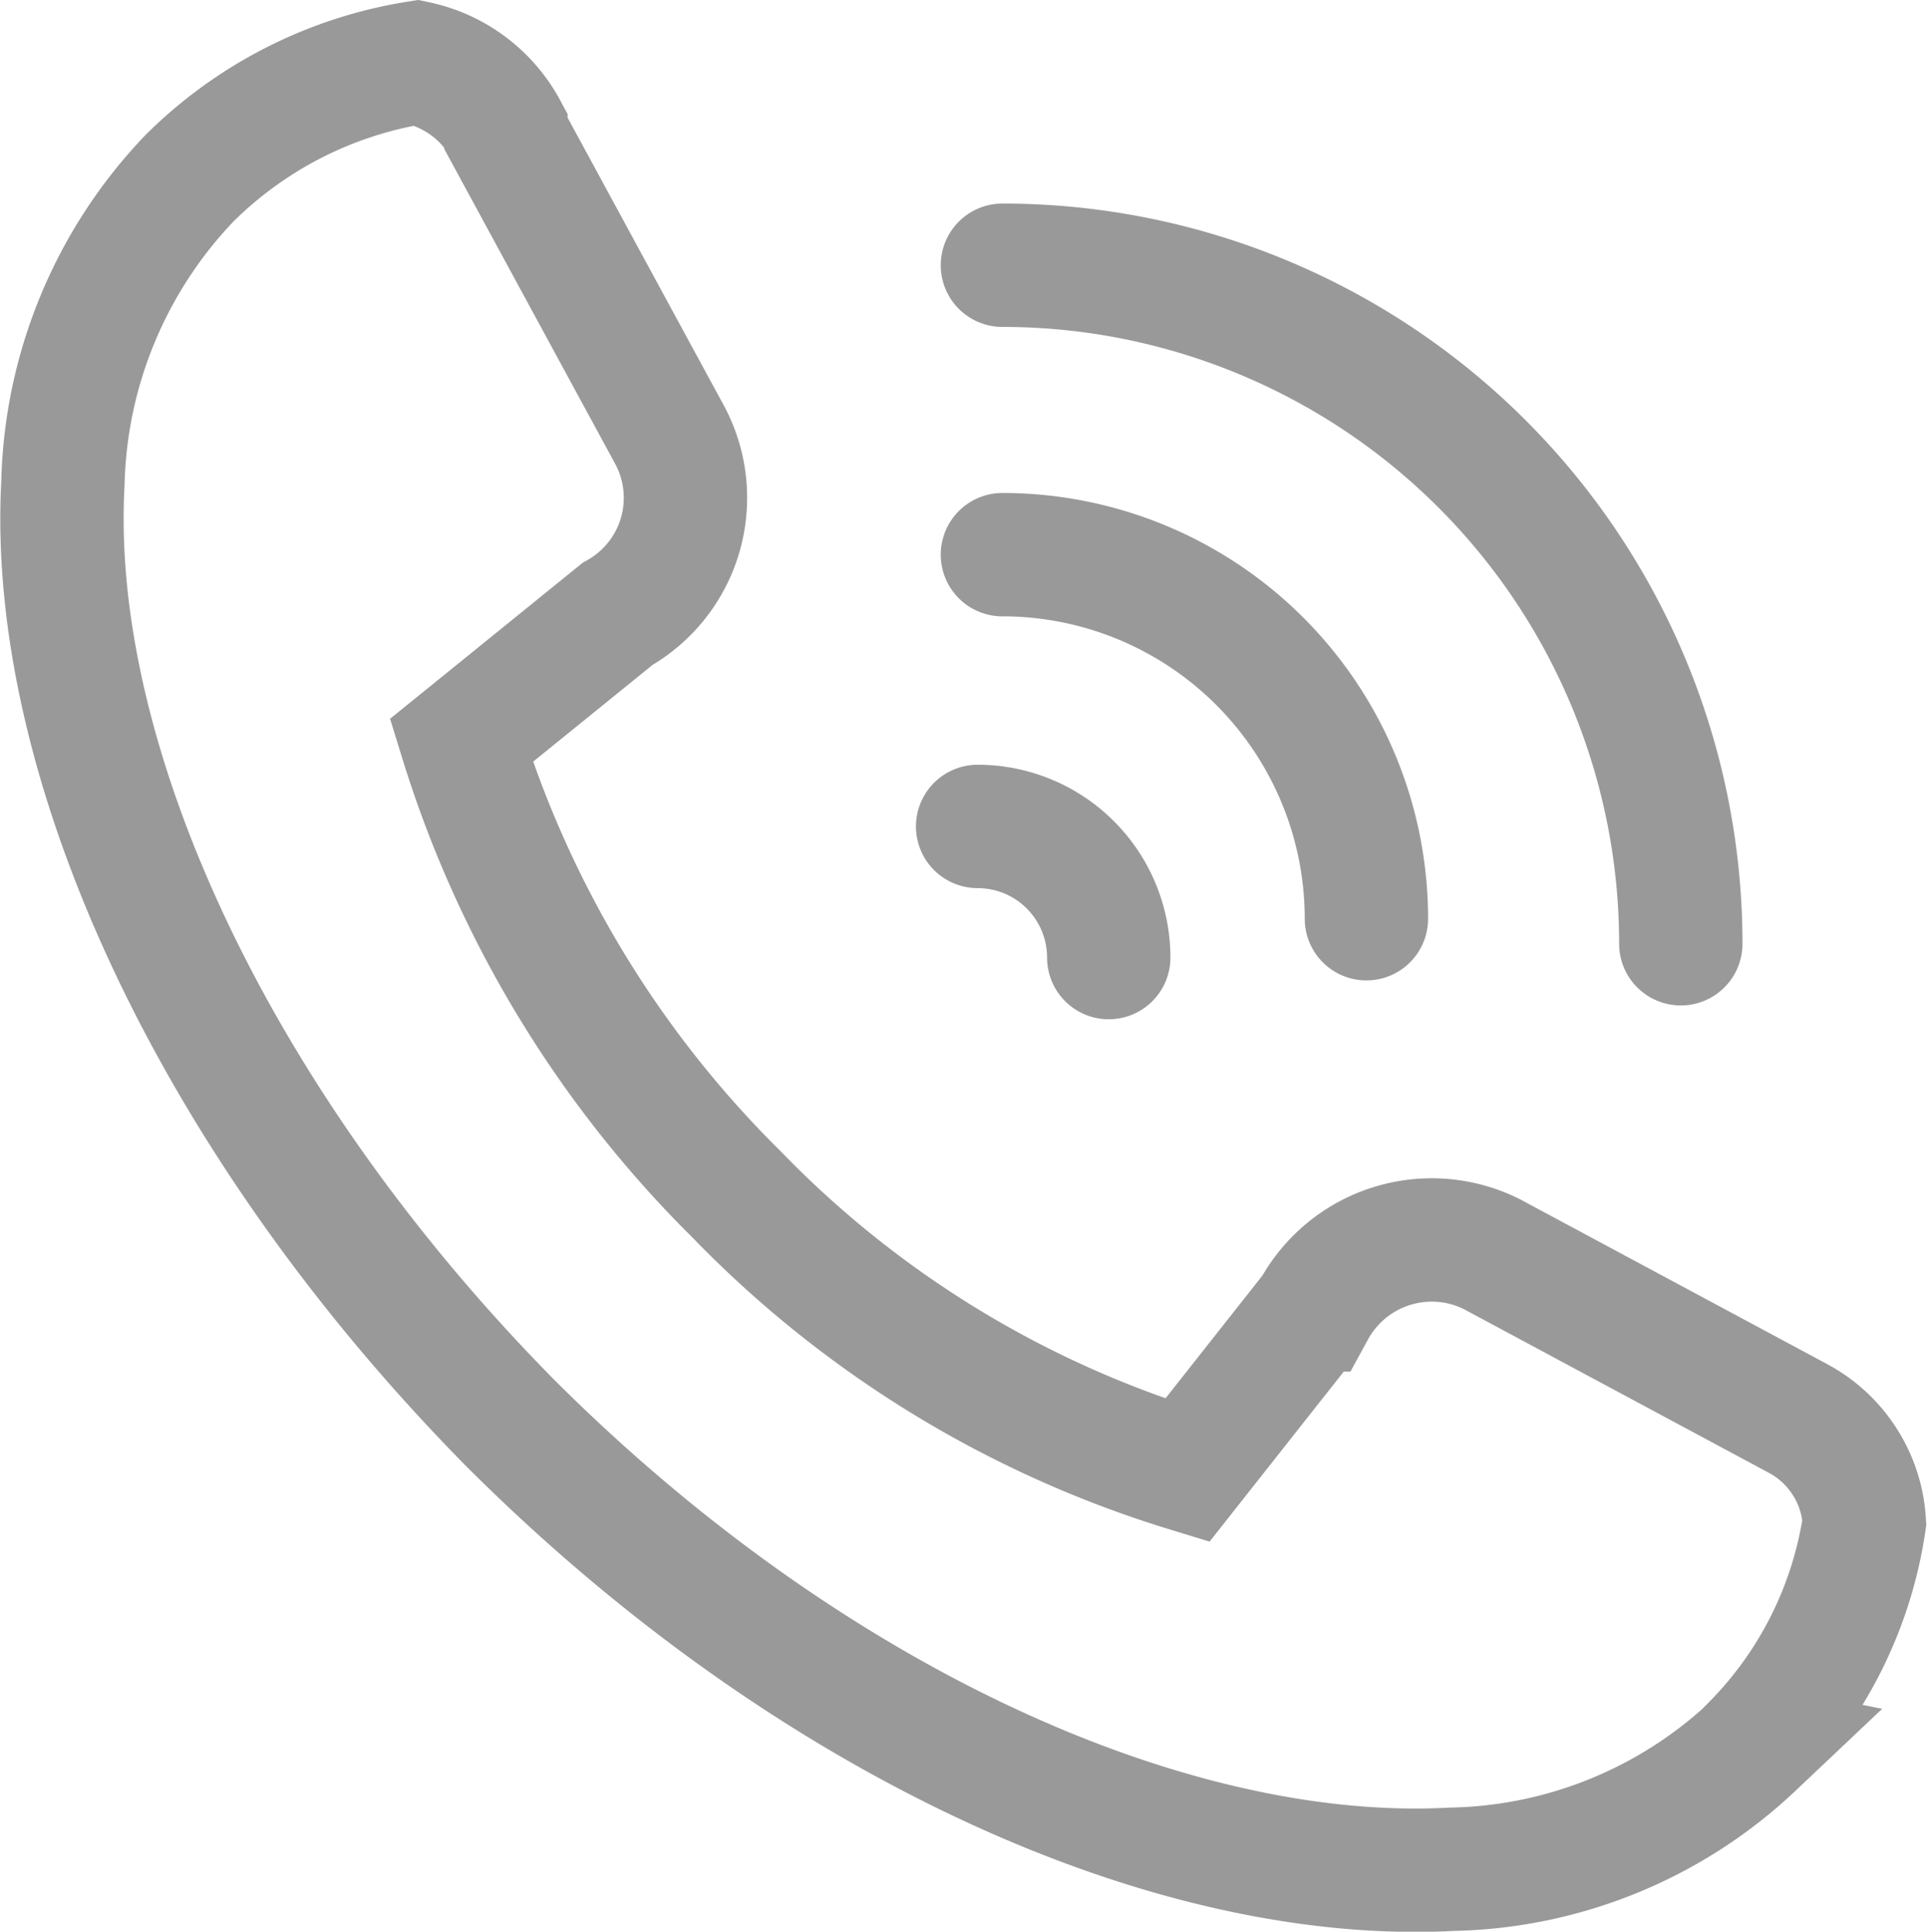 <svg xmlns="http://www.w3.org/2000/svg" width="15.623" height="15.658" viewBox="0 0 15.623 15.658"><defs><style>.a,.b{fill:none;stroke:#999;}.b{stroke-linecap:round;}</style></defs><g transform="translate(-153.102 -1329.85)"><path class="a" d="M13.717,13.644a3.66,3.66,0,0,1-2.445,1c-2.264.121-5.192-1.177-7.637-3.622C1.221,8.573-.108,5.645.013,3.411A3.7,3.7,0,0,1,1.04.936,3.369,3.369,0,0,1,2.881,0a1.077,1.077,0,0,1,.724.543v.03L4.933,3.019a1.079,1.079,0,0,1-.423,1.449L3.243,5.494A8.847,8.847,0,0,0,5.477,9.176,8.574,8.574,0,0,0,9.129,11.41l1.026-1.3A1.089,1.089,0,0,1,11.6,9.659l2.475,1.328a1.022,1.022,0,0,1,.543.845,3.244,3.244,0,0,1-.906,1.811Z" transform="translate(153.599 1330.358)"/><path class="b" d="M5.5,0A5.5,5.5,0,0,1,11,5.5" transform="translate(155.729 1332)"/><path class="b" d="M5.5,0A2.951,2.951,0,0,1,8.451,2.951" transform="translate(155.729 1334.346)"/><path class="b" d="M5.5,0A1.063,1.063,0,0,1,6.563,1.063" transform="translate(155.528 1336.549)"/></g></svg>